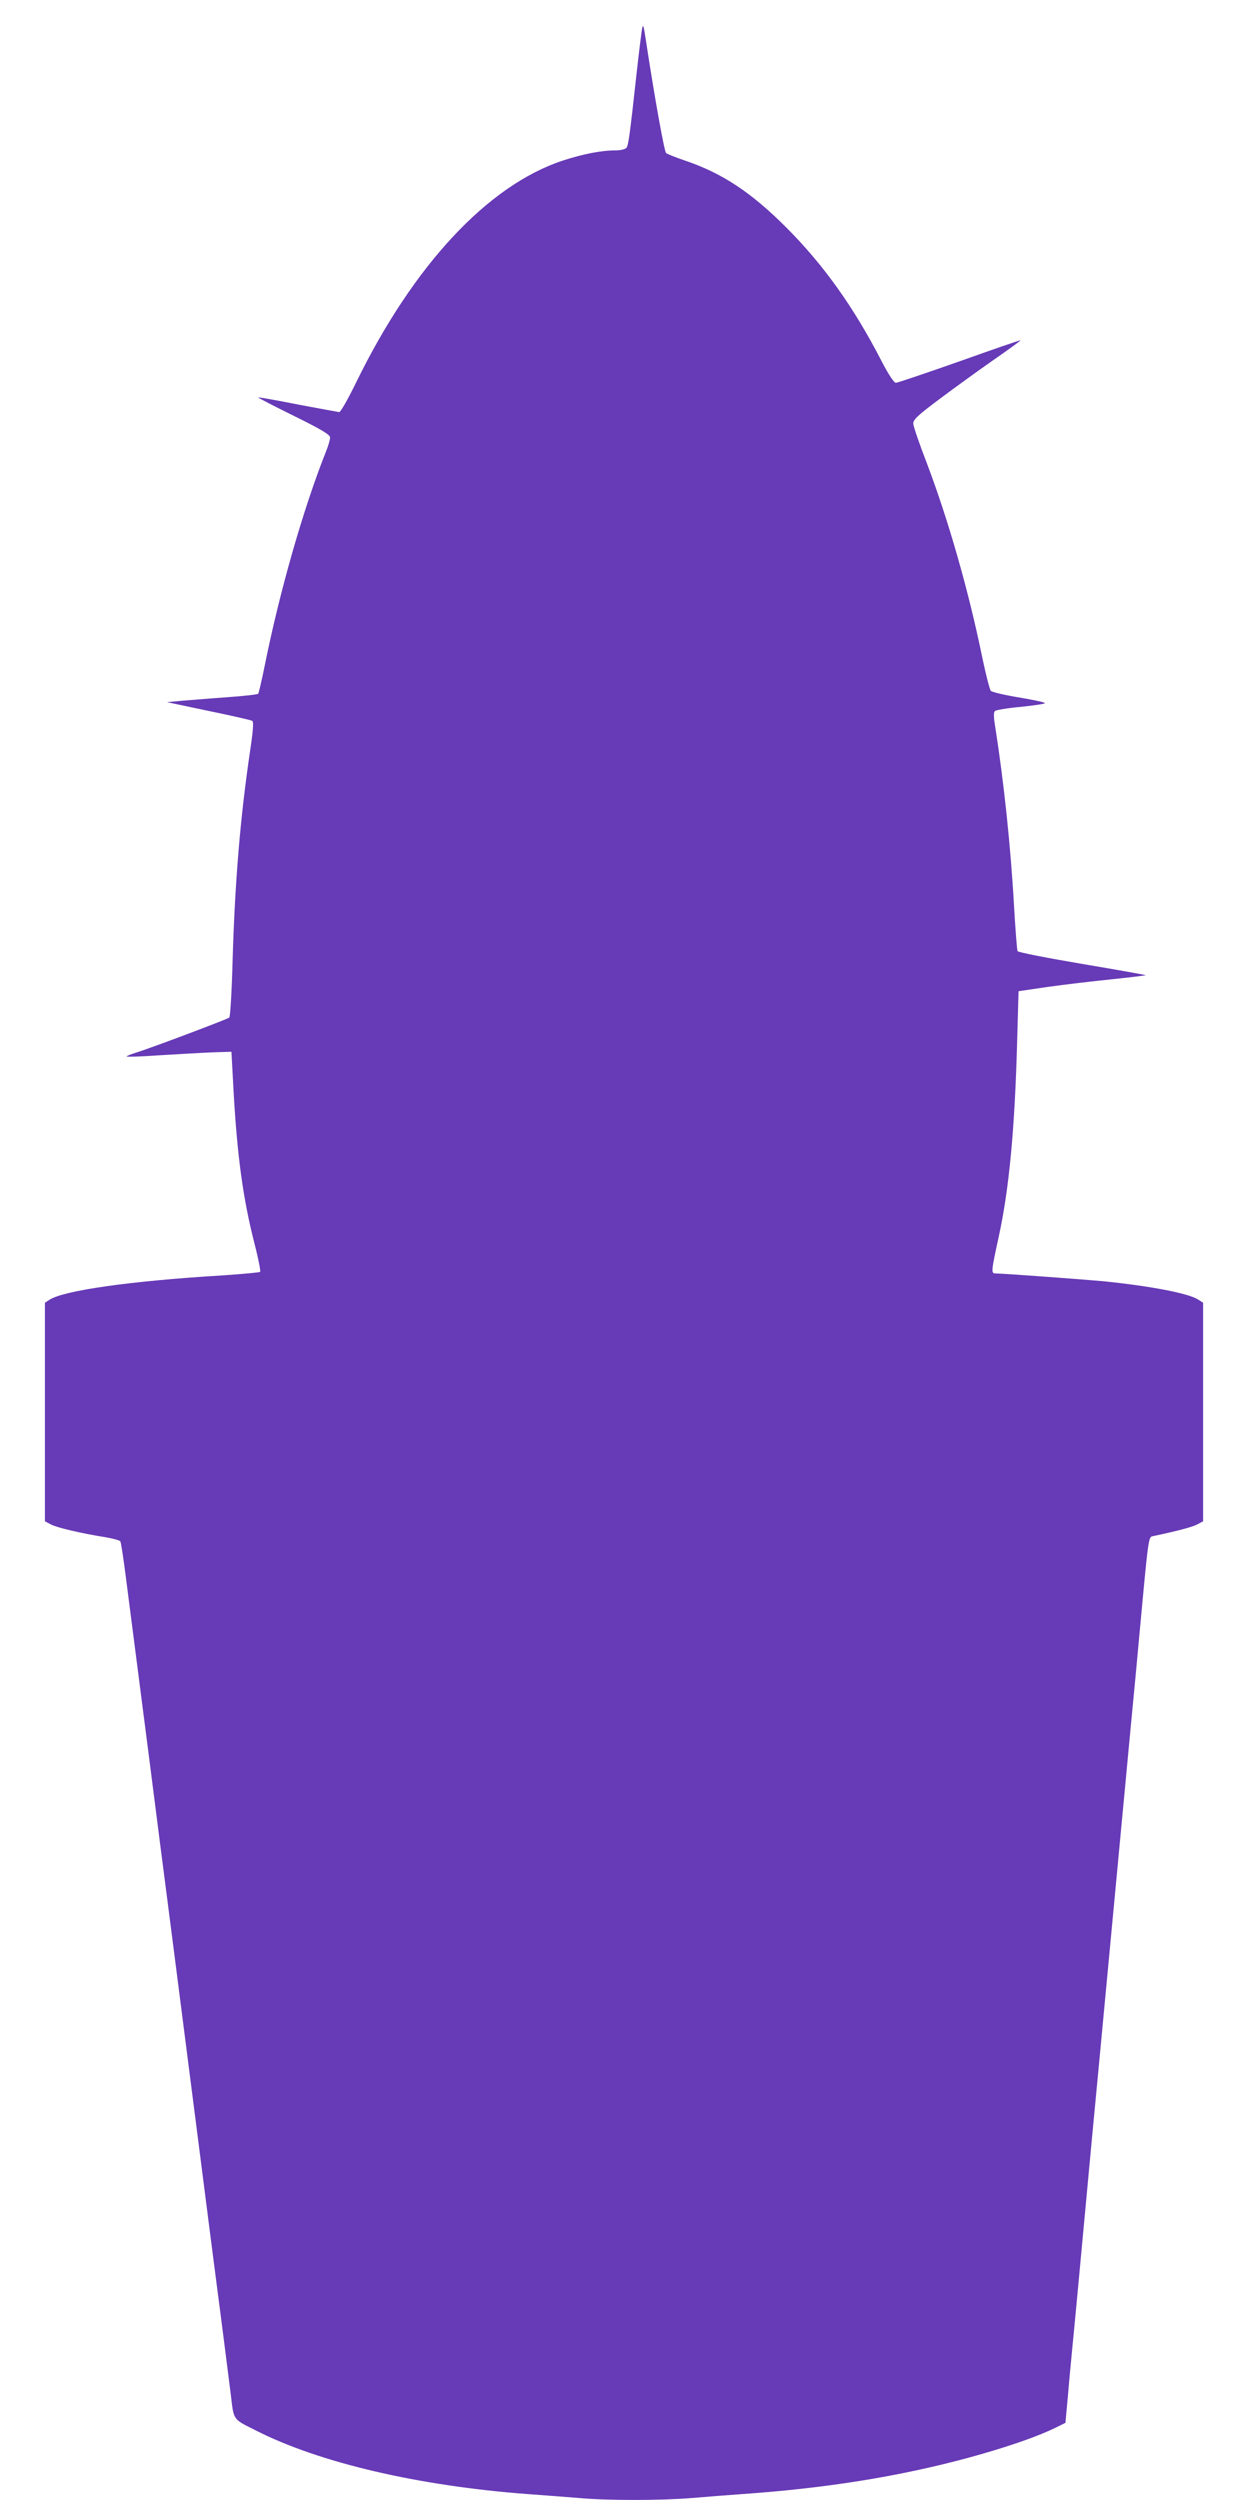<?xml version="1.0" standalone="no"?>
<!DOCTYPE svg PUBLIC "-//W3C//DTD SVG 20010904//EN"
 "http://www.w3.org/TR/2001/REC-SVG-20010904/DTD/svg10.dtd">
<svg version="1.0" xmlns="http://www.w3.org/2000/svg"
 width="640pt" height="1280pt" viewBox="0 0 640 1280"
 preserveAspectRatio="xMidYMid meet">
<g transform="translate(0,1280) scale(0.1,-0.1)"
fill="#673ab7" stroke="none">
<path d="M3287 12650 c-3 -19 -16 -118 -27 -220 -37 -338 -43 -375 -53 -387
-5 -7 -30 -13 -56 -13 -73 0 -168 -19 -269 -52 -385 -127 -766 -537 -1058
-1135 -41 -84 -80 -153 -87 -153 -6 1 -102 18 -212 39 -110 22 -201 38 -203
36 -2 -1 80 -44 182 -94 144 -71 186 -97 186 -111 0 -11 -9 -43 -21 -72 -117
-294 -239 -723 -314 -1098 -15 -74 -30 -138 -33 -142 -4 -4 -77 -12 -162 -18
-85 -6 -189 -15 -230 -18 l-75 -7 213 -45 c117 -24 218 -47 224 -51 7 -5 4
-50 -11 -150 -51 -344 -78 -672 -90 -1073 -4 -158 -12 -291 -17 -296 -9 -8
-401 -156 -479 -180 -22 -7 -43 -15 -47 -19 -4 -3 73 -1 170 6 97 6 220 13
272 15 l95 3 11 -205 c19 -334 49 -552 108 -781 19 -74 31 -137 28 -141 -4 -3
-90 -11 -192 -18 -468 -28 -814 -77 -887 -125 l-23 -15 0 -560 0 -559 30 -16
c32 -17 162 -47 277 -65 40 -7 76 -16 79 -22 4 -5 17 -94 30 -196 33 -255 78
-606 114 -885 16 -127 43 -335 59 -462 43 -331 98 -760 126 -980 46 -361 85
-661 114 -890 16 -126 48 -374 71 -550 23 -176 45 -356 51 -400 17 -140 8
-128 127 -188 325 -166 834 -285 1397 -327 83 -6 200 -15 261 -20 144 -13 416
-13 574 0 69 6 214 17 323 25 430 33 810 99 1162 200 170 49 294 94 375 133
l55 27 12 130 c6 72 16 180 22 240 11 110 45 474 101 1078 17 177 35 367 40
422 5 55 23 246 40 425 17 179 35 370 40 425 5 55 23 246 40 425 17 179 35
370 40 425 5 55 24 246 40 425 51 551 49 540 74 545 127 27 202 47 226 60 l30
16 0 559 0 560 -25 16 c-49 32 -241 69 -485 94 -98 9 -513 40 -554 40 -22 0
-21 12 18 190 53 244 82 551 94 1005 l7 250 150 22 c83 12 230 29 327 39 97
10 176 20 174 21 -2 2 -149 28 -327 58 -177 30 -325 59 -329 65 -3 5 -11 108
-18 229 -17 307 -53 643 -95 909 -10 62 -11 85 -2 92 6 5 66 15 133 21 67 7
122 15 122 19 0 4 -60 17 -132 29 -73 12 -138 27 -145 34 -6 7 -25 82 -43 167
-71 348 -176 713 -287 1005 -36 93 -66 181 -67 195 -1 21 20 41 129 123 72 54
196 144 276 200 81 56 146 103 144 105 -1 1 -142 -47 -312 -108 -171 -60 -318
-110 -326 -110 -10 0 -39 44 -77 118 -139 269 -292 484 -480 673 -184 185
-333 283 -526 348 -47 16 -90 33 -94 38 -9 10 -57 274 -104 583 -11 73 -14 80
-19 50z"/>
</g>
</svg>
